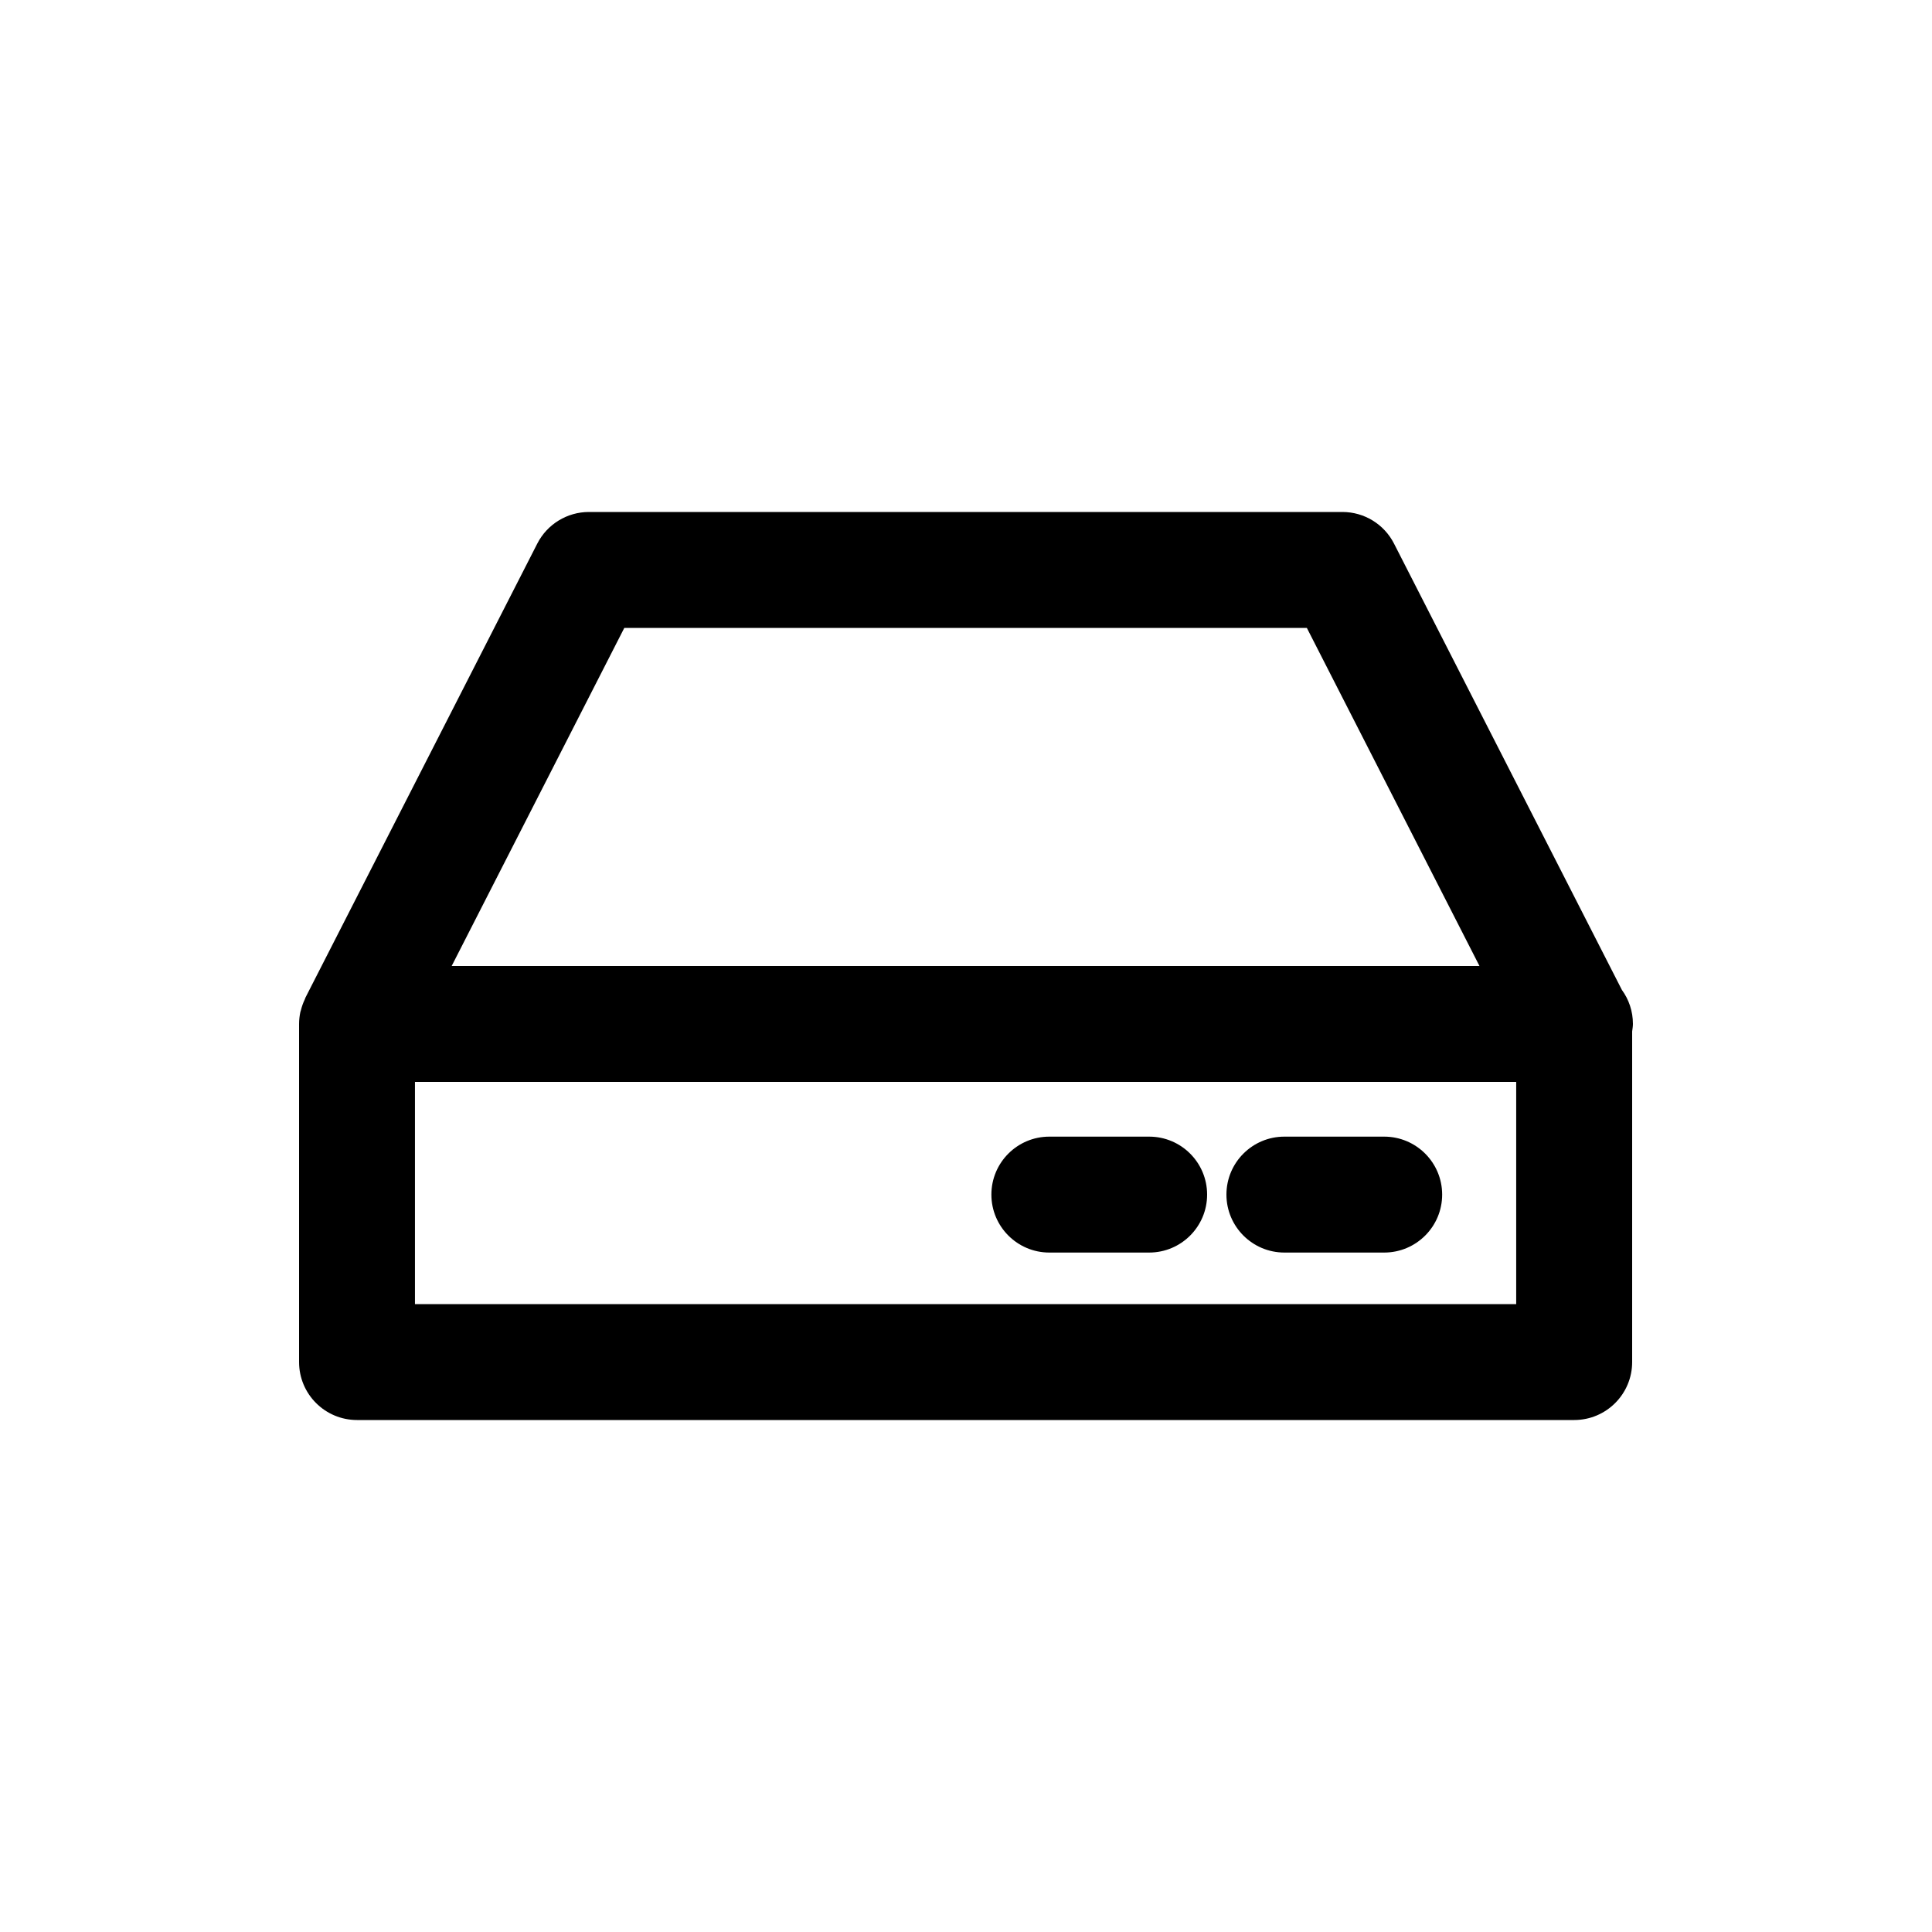 <?xml version="1.0" encoding="utf-8"?>
<!-- Generator: Adobe Illustrator 16.0.4, SVG Export Plug-In . SVG Version: 6.00 Build 0)  -->
<!DOCTYPE svg PUBLIC "-//W3C//DTD SVG 1.1//EN" "http://www.w3.org/Graphics/SVG/1.1/DTD/svg11.dtd">
<svg version="1.1" id="Layer_1" xmlns="http://www.w3.org/2000/svg" xmlns:xlink="http://www.w3.org/1999/xlink" x="0px" y="0px"
	 width="50px" height="50px" viewBox="0 0 50 50" enable-background="new 0 0 50 50" xml:space="preserve">
<path d="M42.26,26.5c0-0.329-0.105-0.633-0.285-0.88l-5.898-11.552c-0.256-0.502-0.771-0.818-1.336-0.818h-19.5
	c-0.562,0-1.08,0.316-1.336,0.818l-6,11.75c-0.006,0.012-0.008,0.025-0.014,0.039c-0.045,0.093-0.08,0.19-0.105,0.293
	c-0.003,0.013-0.008,0.024-0.012,0.037C7.753,26.288,7.74,26.393,7.74,26.5v8.75c0,0.829,0.672,1.5,1.5,1.5h31.5
	c0.828,0,1.5-0.671,1.5-1.5v-8.557C42.248,26.629,42.26,26.566,42.26,26.5z M16.157,16.25h17.664L38.289,25h-26.6L16.157,16.25z
	 M39.239,33.75h-28.5V28h28.5V33.75z M31.74,30.916c0-0.829,0.672-1.5,1.5-1.5h2.583c0.827,0,1.5,0.671,1.5,1.5s-0.673,1.5-1.5,1.5
	H33.24C32.412,32.416,31.74,31.744,31.74,30.916z M25.657,30.916c0-0.829,0.672-1.5,1.5-1.5h2.583c0.828,0,1.5,0.671,1.5,1.5
	s-0.672,1.5-1.5,1.5h-2.583C26.329,32.416,25.657,31.744,25.657,30.916z"/>
</svg>
